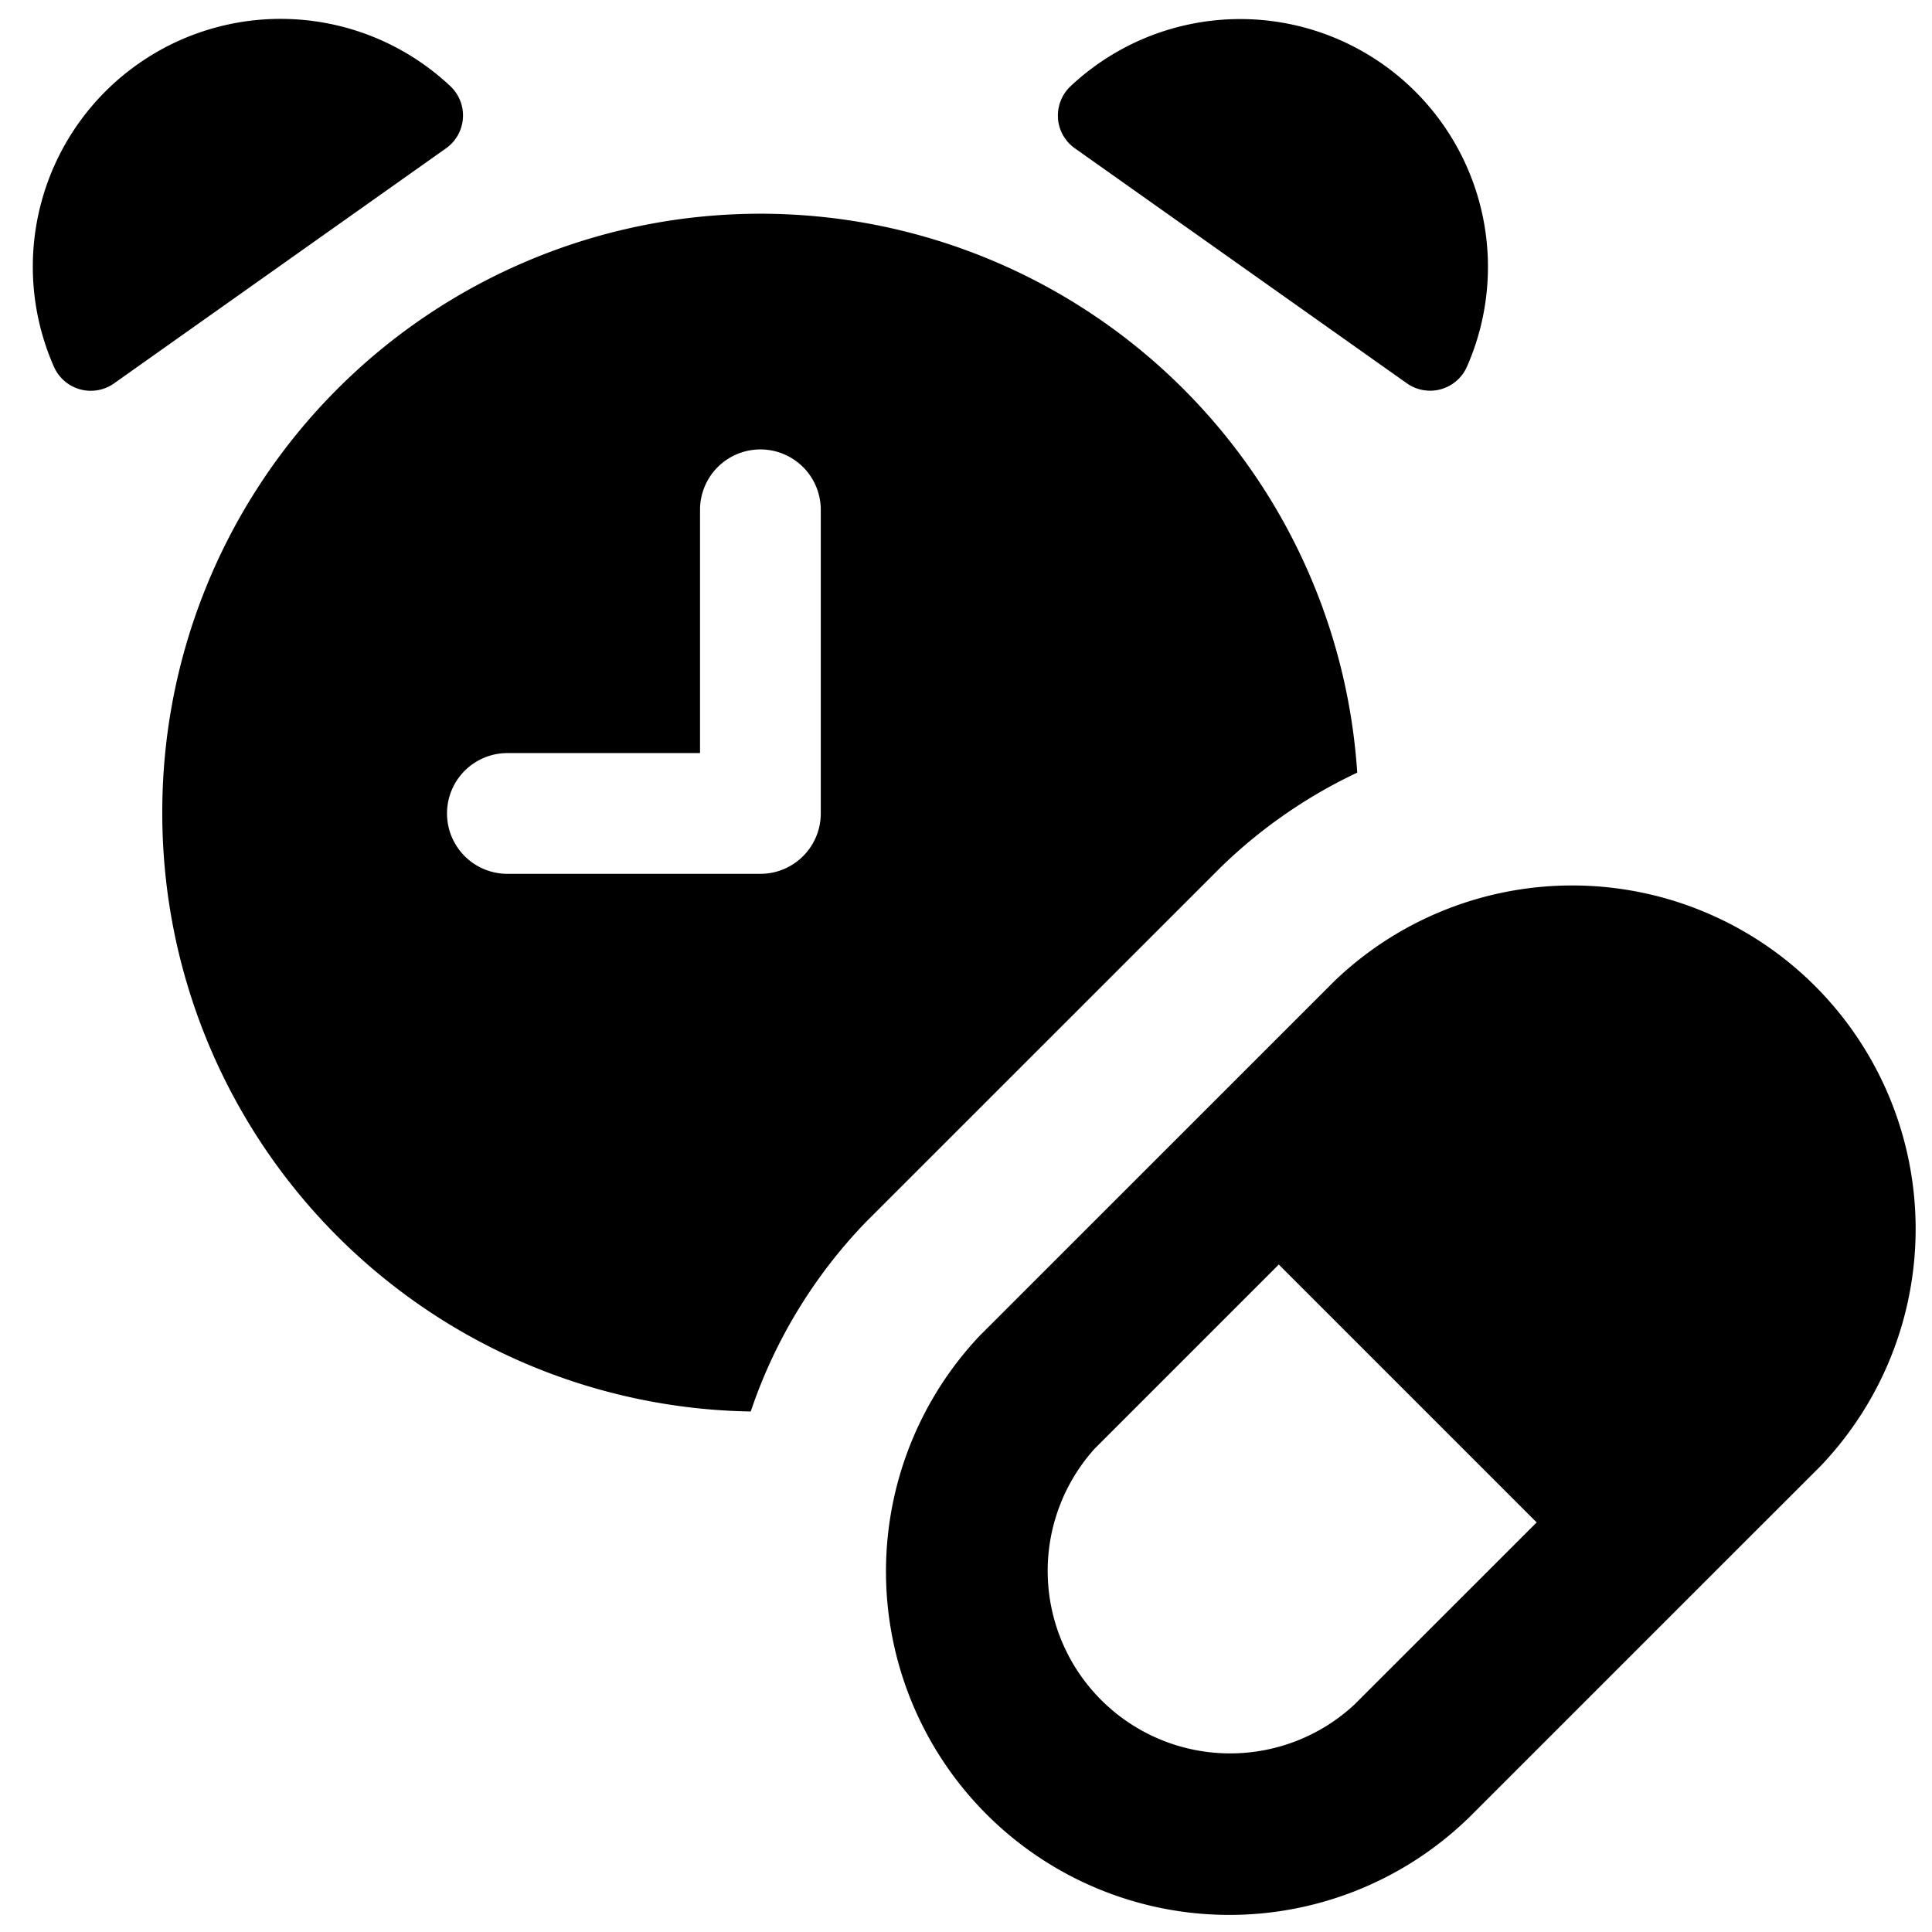 <svg xmlns="http://www.w3.org/2000/svg" fill="none" viewBox="0 0 24 24"><path fill="#000000" fill-rule="evenodd" d="M5.54 1.843a0.5 0.5 0 0 0 0.054 -0.773A3.078 3.078 0 0 0 0.67 4.556a0.5 0.5 0 0 0 0.746 0.207l4.124 -2.92Zm-3.524 8.262a7.43 7.43 0 0 1 14.844 -0.507 6.265 6.265 0 0 0 -1.694 1.174l-4.406 4.405a6.265 6.265 0 0 0 -1.434 2.357 7.43 7.43 0 0 1 -7.31 -7.43Zm6.68 -3.772a0.75 0.75 0 0 1 1.5 0v3.772a0.75 0.75 0 0 1 -0.75 0.75H6.303a0.75 0.75 0 0 1 0 -1.5h2.393V6.333Zm7.19 9.376 3.203 3.203 -2.263 2.262a2.267 2.267 0 0 1 -3.225 -3.181l2.284 -2.284ZM19.59 11a4.266 4.266 0 0 0 -3.011 1.185l-4.406 4.405a4.266 4.266 0 0 0 6.042 6.02l0.016 -0.014 2.956 -2.956 0.015 -0.014 0.007 -0.008 1.402 -1.401A4.266 4.266 0 0 0 19.591 11Zm-6.448 -9.532a0.5 0.5 0 0 0 0.21 0.374l4.125 2.92a0.5 0.5 0 0 0 0.746 -0.207A3.078 3.078 0 0 0 13.3 1.07a0.5 0.5 0 0 0 -0.157 0.4Z" clip-rule="evenodd" stroke-width="1"></path></svg>